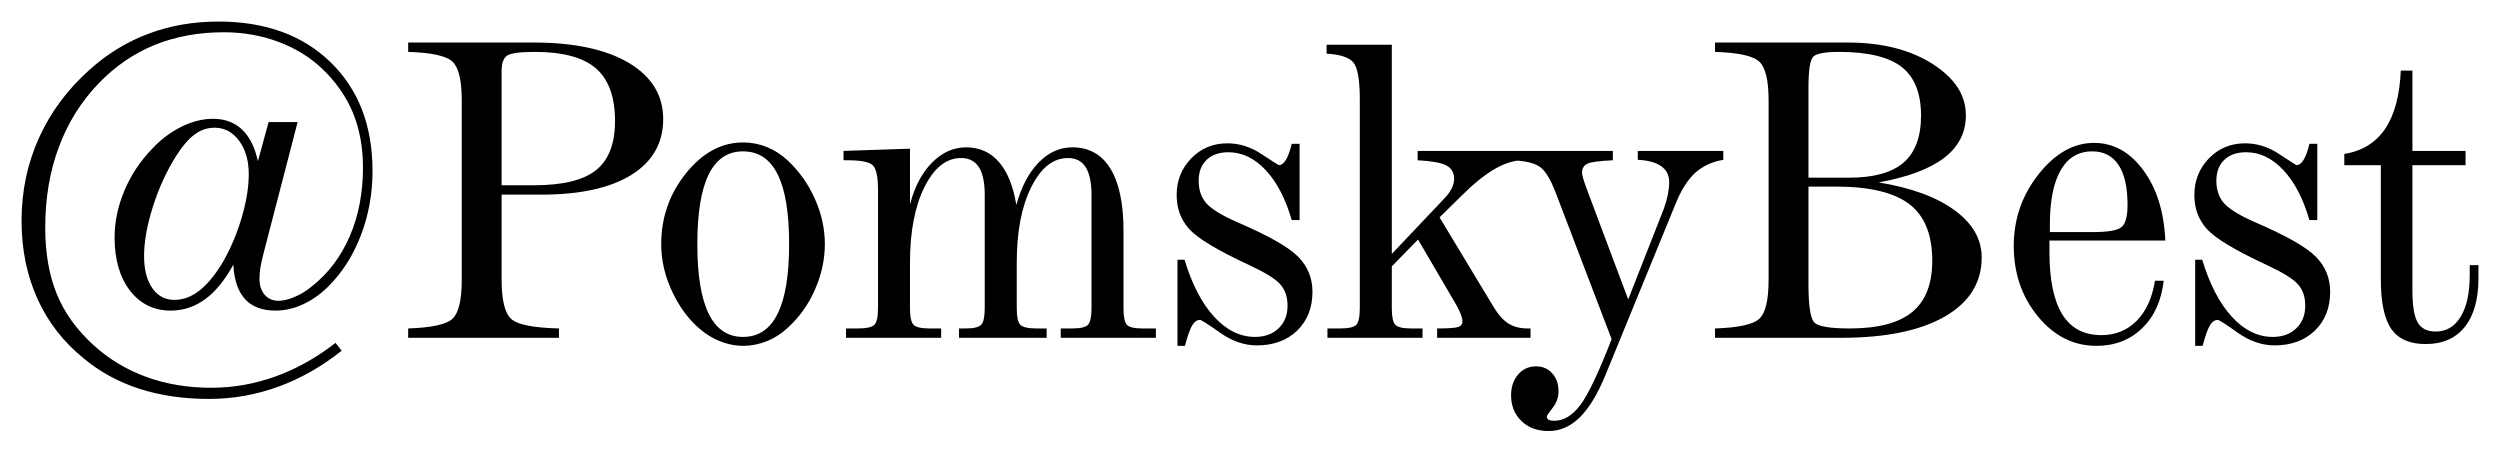 <?xml version="1.0" encoding="UTF-8"?> <svg xmlns="http://www.w3.org/2000/svg" viewBox="0 0 116.00 21.00" data-guides="{&quot;vertical&quot;:[],&quot;horizontal&quot;:[]}"><defs></defs><path fill="#000000" stroke="none" fill-opacity="1" stroke-width="1" stroke-opacity="1" clip-rule="evenodd" text-rendering="geometricprecision" class="fil0" id="tSvg20a208832d" title="Path 18" d="M10.826 12.28C10.437 12.994 10.003 13.529 9.521 13.881C9.037 14.236 8.503 14.412 7.922 14.412C7.138 14.412 6.508 14.101 6.03 13.484C5.554 12.863 5.317 12.042 5.317 11.017C5.317 10.29 5.471 9.562 5.776 8.834C6.084 8.11 6.518 7.458 7.077 6.885C7.482 6.454 7.935 6.119 8.429 5.874C8.924 5.633 9.412 5.512 9.888 5.512C10.434 5.512 10.88 5.678 11.233 6.012C11.584 6.346 11.828 6.836 11.966 7.482C12.132 6.876 12.298 6.27 12.464 5.664C12.912 5.664 13.361 5.664 13.81 5.664C13.277 7.717 12.743 9.771 12.21 11.825C12.21 11.838 12.207 11.856 12.2 11.876C12.094 12.273 12.04 12.621 12.04 12.925C12.04 13.242 12.12 13.491 12.281 13.677C12.441 13.863 12.656 13.957 12.926 13.957C13.138 13.957 13.386 13.898 13.668 13.777C13.951 13.66 14.218 13.498 14.471 13.287C15.236 12.683 15.823 11.904 16.231 10.956C16.64 10.003 16.842 8.944 16.842 7.772C16.842 6.83 16.684 5.981 16.373 5.225C16.058 4.47 15.58 3.787 14.931 3.173C14.368 2.642 13.691 2.228 12.901 1.935C12.111 1.642 11.272 1.497 10.389 1.497C9.213 1.497 8.143 1.694 7.173 2.087C6.207 2.483 5.343 3.073 4.582 3.863C3.765 4.711 3.149 5.698 2.728 6.83C2.307 7.958 2.099 9.203 2.099 10.562C2.099 11.742 2.278 12.77 2.635 13.643C2.991 14.515 3.56 15.305 4.337 16.012C5.054 16.664 5.872 17.157 6.795 17.492C7.716 17.827 8.719 17.992 9.804 17.992C10.826 17.992 11.821 17.816 12.791 17.465C13.762 17.116 14.687 16.595 15.57 15.909C15.664 16.031 15.758 16.153 15.852 16.274C14.924 17.013 13.945 17.568 12.911 17.944C11.876 18.32 10.803 18.51 9.692 18.51C8.519 18.51 7.446 18.355 6.473 18.041C5.503 17.727 4.642 17.261 3.897 16.64C2.95 15.878 2.23 14.953 1.739 13.867C1.247 12.78 1 11.573 1 10.245C1 8.872 1.27 7.589 1.809 6.395C2.349 5.201 3.133 4.149 4.16 3.232C4.983 2.494 5.895 1.935 6.897 1.562C7.902 1.186 8.982 1 10.135 1C12.313 1 14.047 1.631 15.341 2.89C16.636 4.149 17.285 5.829 17.285 7.934C17.285 8.992 17.102 9.993 16.739 10.934C16.376 11.88 15.862 12.673 15.204 13.322C14.847 13.67 14.459 13.94 14.041 14.129C13.623 14.319 13.203 14.412 12.775 14.412C12.168 14.412 11.699 14.236 11.371 13.881C11.047 13.529 10.864 12.994 10.826 12.28ZM9.961 5.926C9.621 5.926 9.312 6.029 9.03 6.24C8.747 6.447 8.458 6.785 8.163 7.251C7.71 7.975 7.354 8.765 7.087 9.613C6.82 10.462 6.685 11.217 6.685 11.883C6.685 12.511 6.814 13.004 7.067 13.37C7.321 13.732 7.662 13.915 8.089 13.915C8.503 13.915 8.898 13.767 9.274 13.467C9.65 13.166 10.013 12.718 10.366 12.118C10.723 11.483 11.009 10.804 11.221 10.072C11.436 9.341 11.542 8.675 11.542 8.078C11.542 7.451 11.394 6.937 11.096 6.533C10.797 6.129 10.418 5.926 9.961 5.926ZM23.275 8.596C23.776 8.596 24.276 8.596 24.776 8.596C26.118 8.596 27.079 8.361 27.663 7.889C28.245 7.42 28.537 6.66 28.537 5.619C28.537 4.501 28.241 3.687 27.654 3.173C27.062 2.663 26.115 2.408 24.811 2.408C24.108 2.408 23.677 2.47 23.516 2.59C23.356 2.711 23.275 2.946 23.275 3.297C23.275 3.492 23.275 3.686 23.275 3.88C23.275 5.452 23.275 7.024 23.275 8.596ZM25.126 9.031C24.509 9.031 23.892 9.031 23.275 9.031C23.275 10.348 23.275 11.666 23.275 12.984C23.275 13.922 23.423 14.526 23.716 14.795C24.008 15.064 24.747 15.212 25.935 15.24C25.935 15.384 25.935 15.529 25.935 15.674C23.603 15.674 21.271 15.674 18.939 15.674C18.939 15.529 18.939 15.384 18.939 15.24C20.032 15.205 20.719 15.054 21.001 14.784C21.284 14.515 21.425 13.915 21.425 12.984C21.425 10.209 21.425 7.434 21.425 4.66C21.425 3.735 21.284 3.139 21.001 2.866C20.719 2.594 20.032 2.442 18.939 2.408C18.939 2.263 18.939 2.118 18.939 1.973C20.878 1.973 22.817 1.973 24.756 1.973C26.645 1.973 28.119 2.29 29.183 2.921C30.242 3.556 30.772 4.422 30.772 5.526C30.772 6.636 30.281 7.499 29.298 8.113C28.318 8.723 26.924 9.031 25.126 9.031ZM34.476 7.023C33.766 7.023 33.236 7.381 32.883 8.095C32.532 8.809 32.356 9.886 32.356 11.328C32.356 12.763 32.532 13.839 32.883 14.557C33.236 15.274 33.766 15.633 34.476 15.633C35.193 15.633 35.728 15.274 36.082 14.557C36.439 13.839 36.615 12.763 36.615 11.328C36.615 9.879 36.439 8.8 36.082 8.089C35.728 7.378 35.193 7.023 34.476 7.023ZM34.482 6.609C34.858 6.609 35.218 6.678 35.568 6.816C35.915 6.954 36.239 7.161 36.541 7.437C37.088 7.95 37.511 8.548 37.816 9.238C38.122 9.924 38.273 10.621 38.273 11.328C38.273 12.042 38.118 12.749 37.81 13.446C37.505 14.143 37.081 14.733 36.541 15.219C36.252 15.488 35.931 15.691 35.578 15.833C35.221 15.975 34.858 16.047 34.482 16.047C34.187 16.047 33.895 15.999 33.605 15.905C33.316 15.812 33.037 15.674 32.767 15.491C32.16 15.067 31.659 14.467 31.267 13.691C30.875 12.918 30.68 12.128 30.68 11.328C30.68 10.097 31.061 8.999 31.826 8.044C32.594 7.089 33.477 6.609 34.482 6.609ZM47.158 9.51C47.392 8.665 47.736 8.009 48.195 7.54C48.651 7.071 49.175 6.836 49.756 6.836C50.53 6.836 51.118 7.164 51.523 7.823C51.927 8.482 52.13 9.441 52.13 10.7C52.13 11.897 52.13 13.094 52.13 14.291C52.13 14.702 52.184 14.96 52.29 15.074C52.396 15.184 52.637 15.24 53.013 15.24C53.219 15.24 53.426 15.24 53.633 15.24C53.633 15.384 53.633 15.529 53.633 15.674C52.162 15.674 50.691 15.674 49.219 15.674C49.219 15.529 49.219 15.384 49.219 15.24C49.399 15.24 49.579 15.24 49.759 15.24C50.142 15.24 50.386 15.181 50.488 15.064C50.594 14.946 50.646 14.688 50.646 14.291C50.646 12.546 50.646 10.8 50.646 9.055C50.646 8.475 50.556 8.04 50.376 7.758C50.199 7.475 49.923 7.333 49.554 7.333C48.866 7.333 48.301 7.782 47.851 8.679C47.401 9.576 47.177 10.748 47.177 12.197C47.177 12.895 47.177 13.593 47.177 14.291C47.177 14.695 47.231 14.953 47.341 15.067C47.453 15.181 47.7 15.24 48.083 15.24C48.243 15.24 48.404 15.24 48.564 15.24C48.564 15.384 48.564 15.529 48.564 15.674C47.209 15.674 45.853 15.674 44.498 15.674C44.498 15.529 44.498 15.384 44.498 15.24C44.602 15.24 44.706 15.24 44.81 15.24C45.185 15.24 45.426 15.181 45.532 15.064C45.638 14.946 45.692 14.688 45.692 14.291C45.692 12.546 45.692 10.8 45.692 9.055C45.692 8.475 45.603 8.04 45.42 7.758C45.239 7.475 44.964 7.333 44.594 7.333C43.91 7.333 43.344 7.782 42.895 8.679C42.448 9.576 42.223 10.748 42.223 12.197C42.223 12.895 42.223 13.593 42.223 14.291C42.223 14.695 42.278 14.953 42.387 15.067C42.496 15.181 42.741 15.24 43.117 15.24C43.301 15.24 43.485 15.24 43.669 15.24C43.669 15.384 43.669 15.529 43.669 15.674C42.198 15.674 40.727 15.674 39.256 15.674C39.256 15.529 39.256 15.384 39.256 15.24C39.441 15.24 39.626 15.24 39.812 15.24C40.203 15.24 40.457 15.184 40.569 15.074C40.682 14.96 40.74 14.702 40.74 14.291C40.74 12.462 40.74 10.632 40.74 8.803C40.74 8.196 40.656 7.816 40.492 7.664C40.325 7.513 39.943 7.437 39.349 7.437C39.279 7.437 39.21 7.437 39.14 7.437C39.14 7.292 39.14 7.147 39.14 7.002C40.168 6.968 41.196 6.933 42.223 6.899C42.223 7.762 42.223 8.626 42.223 9.489C42.435 8.665 42.779 8.016 43.248 7.544C43.717 7.071 44.244 6.836 44.829 6.836C45.449 6.836 45.956 7.064 46.351 7.516C46.743 7.968 47.013 8.63 47.158 9.51ZM59.935 6.671C60.057 6.671 60.179 6.671 60.301 6.671C60.301 7.851 60.301 9.031 60.301 10.21C60.179 10.21 60.057 10.21 59.935 10.21C59.652 9.227 59.251 8.454 58.734 7.899C58.213 7.344 57.638 7.064 57.002 7.064C56.569 7.064 56.231 7.181 55.984 7.42C55.74 7.654 55.618 7.978 55.618 8.389C55.618 8.813 55.737 9.162 55.974 9.431C56.215 9.7 56.684 9.989 57.388 10.3C58.849 10.928 59.8 11.466 60.24 11.918C60.68 12.366 60.898 12.908 60.898 13.542C60.898 14.284 60.66 14.881 60.188 15.34C59.713 15.799 59.09 16.026 58.312 16.026C57.734 16.026 57.166 15.83 56.607 15.436C56.051 15.04 55.74 14.843 55.679 14.843C55.541 14.843 55.419 14.929 55.316 15.102C55.213 15.274 55.101 15.588 54.982 16.047C54.866 16.047 54.75 16.047 54.635 16.047C54.635 14.715 54.635 13.384 54.635 12.052C54.744 12.052 54.853 12.052 54.963 12.052C55.306 13.191 55.766 14.074 56.337 14.698C56.906 15.322 57.542 15.633 58.236 15.633C58.688 15.633 59.052 15.498 59.328 15.233C59.604 14.967 59.742 14.619 59.742 14.188C59.742 13.78 59.633 13.453 59.411 13.201C59.193 12.946 58.708 12.646 57.953 12.294C56.504 11.621 55.583 11.069 55.187 10.635C54.792 10.2 54.597 9.672 54.597 9.055C54.597 8.382 54.821 7.813 55.274 7.347C55.727 6.882 56.286 6.65 56.951 6.65C57.509 6.65 58.04 6.819 58.547 7.157C59.052 7.492 59.318 7.661 59.341 7.661C59.459 7.661 59.572 7.578 59.671 7.409C59.771 7.24 59.861 6.995 59.935 6.671ZM61.554 2.076C62.562 2.076 63.571 2.076 64.58 2.076C64.58 5.312 64.58 8.548 64.58 11.783C65.409 10.907 66.239 10.031 67.069 9.154C67.194 9.02 67.29 8.879 67.365 8.727C67.435 8.575 67.473 8.434 67.473 8.306C67.473 8.016 67.352 7.806 67.114 7.678C66.876 7.55 66.43 7.471 65.778 7.437C65.778 7.292 65.778 7.147 65.778 7.002C67.446 7.002 69.114 7.002 70.782 7.002C70.782 7.147 70.782 7.292 70.782 7.437C70.738 7.437 70.694 7.437 70.65 7.437C70.255 7.437 69.825 7.572 69.356 7.84C68.89 8.11 68.373 8.527 67.801 9.096C67.466 9.426 67.131 9.756 66.796 10.086C67.645 11.494 68.494 12.901 69.343 14.309C69.555 14.646 69.78 14.885 70.014 15.026C70.249 15.167 70.541 15.24 70.885 15.24C70.929 15.24 70.973 15.24 71.017 15.24C71.017 15.384 71.017 15.529 71.017 15.674C69.572 15.674 68.128 15.674 66.683 15.674C66.683 15.529 66.683 15.384 66.683 15.24C67.223 15.24 67.551 15.216 67.676 15.167C67.798 15.122 67.859 15.033 67.859 14.905C67.859 14.826 67.83 14.715 67.779 14.577C67.724 14.439 67.654 14.294 67.567 14.139C66.977 13.131 66.387 12.123 65.797 11.114C65.391 11.529 64.985 11.944 64.58 12.36C64.58 13.003 64.58 13.647 64.58 14.291C64.58 14.695 64.634 14.953 64.74 15.067C64.846 15.181 65.091 15.24 65.466 15.24C65.646 15.24 65.826 15.24 66.005 15.24C66.005 15.384 66.005 15.529 66.005 15.674C64.534 15.674 63.063 15.674 61.593 15.674C61.593 15.529 61.593 15.384 61.593 15.24C61.786 15.24 61.98 15.24 62.174 15.24C62.569 15.24 62.823 15.184 62.932 15.074C63.041 14.96 63.095 14.702 63.095 14.291C63.095 11.061 63.095 7.831 63.095 4.601C63.095 3.711 62.996 3.146 62.8 2.904C62.601 2.663 62.187 2.525 61.554 2.49C61.554 2.352 61.554 2.214 61.554 2.076ZM70.134 7.002C71.701 7.002 73.269 7.002 74.836 7.002C74.836 7.147 74.836 7.292 74.836 7.437C74.21 7.464 73.815 7.516 73.651 7.599C73.487 7.678 73.407 7.816 73.407 8.013C73.407 8.12 73.474 8.361 73.612 8.73C73.632 8.785 73.648 8.827 73.66 8.862C74.29 10.539 74.92 12.217 75.549 13.894C76.102 12.487 76.654 11.079 77.207 9.672C77.281 9.462 77.342 9.251 77.387 9.034C77.428 8.816 77.451 8.623 77.451 8.447C77.451 8.13 77.325 7.885 77.075 7.709C76.825 7.533 76.461 7.437 75.993 7.416C75.993 7.278 75.993 7.14 75.993 7.002C77.316 7.002 78.639 7.002 79.962 7.002C79.962 7.14 79.962 7.278 79.962 7.416C79.436 7.502 78.999 7.709 78.649 8.027C78.302 8.348 78 8.827 77.743 9.468C76.658 12.116 75.574 14.765 74.489 17.413C74.123 18.296 73.728 18.948 73.298 19.369C72.87 19.789 72.388 20 71.855 20C71.335 20 70.914 19.845 70.593 19.534C70.275 19.224 70.114 18.827 70.114 18.344C70.114 17.951 70.224 17.63 70.439 17.379C70.654 17.126 70.934 16.999 71.271 16.999C71.579 16.999 71.83 17.106 72.022 17.323C72.218 17.537 72.315 17.816 72.315 18.161C72.315 18.438 72.225 18.689 72.042 18.924C71.859 19.155 71.769 19.293 71.769 19.331C71.775 19.4 71.807 19.448 71.862 19.479C71.92 19.51 72.003 19.524 72.115 19.524C72.562 19.524 72.966 19.275 73.336 18.783C73.702 18.286 74.184 17.271 74.779 15.736C73.916 13.478 73.055 11.22 72.192 8.961C71.949 8.317 71.695 7.906 71.431 7.73C71.168 7.554 70.738 7.458 70.143 7.437C70.14 7.292 70.137 7.147 70.134 7.002ZM83.913 8.658C83.913 10.175 83.913 11.691 83.913 13.208C83.913 14.212 84.009 14.801 84.199 14.977C84.392 15.153 84.938 15.24 85.834 15.24C87.145 15.24 88.112 14.984 88.728 14.477C89.348 13.967 89.657 13.173 89.657 12.094C89.657 10.89 89.303 10.013 88.594 9.472C87.883 8.93 86.746 8.658 85.185 8.658C84.761 8.658 84.337 8.658 83.913 8.658ZM85.815 8.244C86.948 8.244 87.787 8.009 88.327 7.544C88.866 7.075 89.136 6.35 89.136 5.367C89.136 4.329 88.838 3.577 88.237 3.107C87.639 2.642 86.669 2.408 85.333 2.408C84.701 2.408 84.305 2.476 84.148 2.618C83.99 2.76 83.913 3.235 83.913 4.043C83.913 5.443 83.913 6.843 83.913 8.244C84.547 8.244 85.181 8.244 85.815 8.244ZM79.577 1.973C81.625 1.973 83.673 1.973 85.722 1.973C87.315 1.973 88.628 2.304 89.663 2.962C90.701 3.621 91.217 4.415 91.217 5.346C91.217 6.146 90.884 6.805 90.215 7.319C89.547 7.834 88.532 8.216 87.17 8.464C88.674 8.71 89.849 9.137 90.687 9.752C91.529 10.362 91.95 11.093 91.95 11.945C91.95 13.118 91.378 14.032 90.238 14.688C89.094 15.346 87.492 15.674 85.429 15.674C83.478 15.674 81.528 15.674 79.577 15.674C79.577 15.529 79.577 15.384 79.577 15.24C80.669 15.205 81.357 15.054 81.639 14.784C81.922 14.515 82.063 13.915 82.063 12.984C82.063 10.209 82.063 7.434 82.063 4.66C82.063 3.735 81.922 3.139 81.639 2.866C81.357 2.594 80.669 2.442 79.577 2.408C79.577 2.263 79.577 2.118 79.577 1.973ZM100.472 11.162C98.68 11.162 96.887 11.162 95.095 11.162C95.095 11.342 95.095 11.521 95.095 11.701C95.095 12.987 95.294 13.95 95.692 14.591C96.09 15.23 96.695 15.55 97.504 15.55C98.156 15.55 98.702 15.329 99.142 14.885C99.582 14.439 99.865 13.819 99.99 13.025C100.125 13.025 100.26 13.025 100.395 13.025C100.289 13.957 99.954 14.691 99.393 15.233C98.833 15.775 98.127 16.047 97.272 16.047C96.213 16.047 95.31 15.592 94.562 14.685C93.813 13.774 93.438 12.683 93.438 11.411C93.438 10.162 93.823 9.055 94.59 8.085C95.358 7.116 96.216 6.63 97.16 6.63C98.059 6.63 98.817 7.047 99.441 7.885C100.067 8.723 100.41 9.817 100.472 11.162ZM97.099 10.769C97.816 10.769 98.262 10.69 98.445 10.531C98.628 10.372 98.718 10.031 98.718 9.506C98.718 8.693 98.58 8.075 98.3 7.654C98.021 7.233 97.613 7.023 97.08 7.023C96.441 7.023 95.952 7.313 95.618 7.895C95.281 8.479 95.114 9.317 95.114 10.417C95.114 10.534 95.114 10.652 95.114 10.769C95.776 10.769 96.437 10.769 97.099 10.769ZM107.156 6.671C107.278 6.671 107.4 6.671 107.522 6.671C107.522 7.851 107.522 9.031 107.522 10.21C107.4 10.21 107.278 10.21 107.156 10.21C106.873 9.227 106.472 8.454 105.955 7.899C105.434 7.344 104.86 7.064 104.223 7.064C103.79 7.064 103.452 7.181 103.205 7.42C102.961 7.654 102.839 7.978 102.839 8.389C102.839 8.813 102.958 9.162 103.196 9.431C103.436 9.7 103.905 9.989 104.609 10.3C106.07 10.928 107.021 11.466 107.461 11.918C107.901 12.366 108.119 12.908 108.119 13.542C108.119 14.284 107.882 14.881 107.41 15.34C106.934 15.799 106.311 16.026 105.534 16.026C104.956 16.026 104.387 15.83 103.828 15.436C103.273 15.04 102.961 14.843 102.9 14.843C102.762 14.843 102.64 14.929 102.537 15.102C102.434 15.274 102.322 15.588 102.203 16.047C102.087 16.047 101.972 16.047 101.856 16.047C101.856 14.715 101.856 13.384 101.856 12.052C101.965 12.052 102.075 12.052 102.184 12.052C102.527 13.191 102.987 14.074 103.558 14.698C104.127 15.322 104.763 15.633 105.457 15.633C105.91 15.633 106.273 15.498 106.549 15.233C106.825 14.967 106.963 14.619 106.963 14.188C106.963 13.78 106.854 13.453 106.632 13.201C106.414 12.946 105.929 12.646 105.174 12.294C103.725 11.621 102.804 11.069 102.408 10.635C102.013 10.2 101.818 9.672 101.818 9.055C101.818 8.382 102.042 7.813 102.495 7.347C102.948 6.882 103.507 6.65 104.172 6.65C104.731 6.65 105.261 6.819 105.769 7.157C106.273 7.492 106.54 7.661 106.562 7.661C106.68 7.661 106.793 7.578 106.892 7.409C106.992 7.24 107.082 6.995 107.156 6.671ZM111.396 3.276C111.576 3.276 111.756 3.276 111.936 3.276C111.936 4.518 111.936 5.76 111.936 7.002C112.758 7.002 113.58 7.002 114.402 7.002C114.402 7.223 114.402 7.444 114.402 7.664C113.58 7.664 112.758 7.664 111.936 7.664C111.936 9.597 111.936 11.53 111.936 13.463C111.936 14.177 112.016 14.678 112.18 14.96C112.344 15.243 112.623 15.384 113.015 15.384C113.513 15.384 113.898 15.153 114.178 14.691C114.457 14.229 114.595 13.591 114.595 12.777C114.595 12.618 114.595 12.46 114.595 12.301C114.73 12.301 114.865 12.301 115 12.301C115 12.503 115 12.706 115 12.908C115 13.887 114.788 14.643 114.364 15.171C113.94 15.698 113.336 15.964 112.553 15.964C111.817 15.964 111.287 15.733 110.959 15.267C110.635 14.805 110.471 14.036 110.471 12.966C110.471 11.199 110.471 9.431 110.471 7.664C109.906 7.664 109.34 7.664 108.775 7.664C108.775 7.491 108.775 7.317 108.775 7.144C109.6 7.009 110.234 6.623 110.67 5.978C111.104 5.336 111.348 4.436 111.396 3.276Z" style=""></path></svg> 